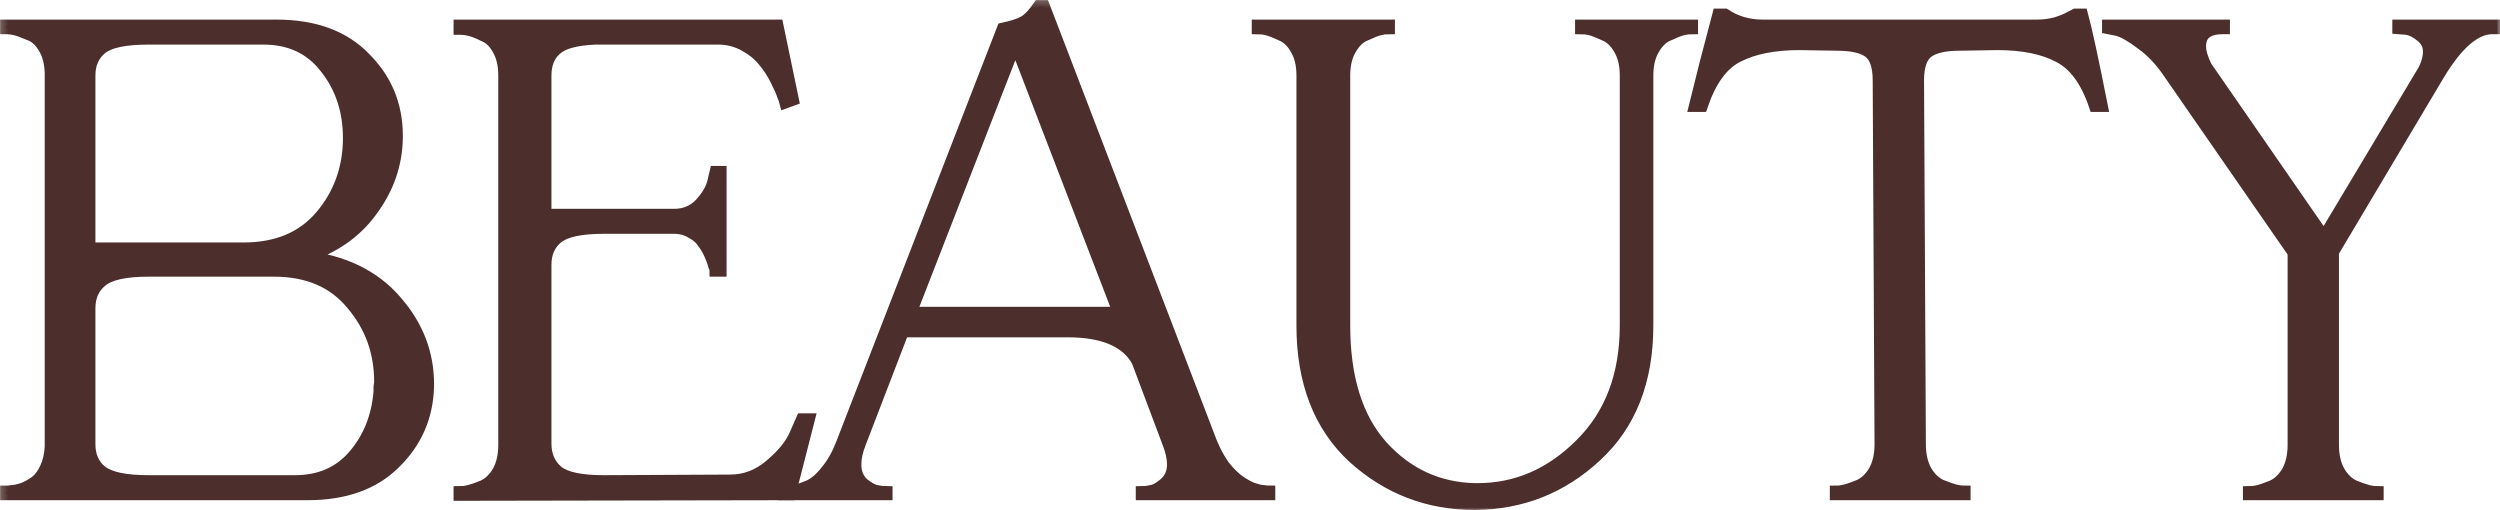 <?xml version="1.0" encoding="UTF-8"?> <svg xmlns="http://www.w3.org/2000/svg" viewBox="0 0 365.747 74.611" fill="none"><mask id="path-1-outside-1_56_3076" maskUnits="userSpaceOnUse" x="-0.268" y="-0.268" width="1464.01" height="300.003" fill="black"><rect fill="white" x="-0.067" y="-0.067" width="365.999" height="75"></rect><path d="M13.027 36.409H35.603C40.501 36.409 44.293 34.827 46.981 31.661C49.669 28.496 51.042 24.763 51.102 20.463V20.194C51.102 16.193 49.967 12.758 47.698 9.892C45.488 7.025 42.442 5.592 38.56 5.592H21.717C18.313 5.592 16.014 6.069 14.819 7.025C13.625 7.981 13.027 9.324 13.027 11.056V36.409ZM13.027 45.099V64.988C13.027 66.72 13.625 68.064 14.819 69.019C16.073 69.975 18.373 70.453 21.717 70.453H43.129C46.772 70.453 49.669 69.198 51.819 66.69C54.028 64.122 55.283 60.986 55.581 57.283C55.581 57.104 55.581 56.865 55.581 56.566C55.641 56.268 55.671 56.029 55.671 55.85C55.671 51.49 54.297 47.698 51.55 44.472C48.862 41.187 45.04 39.545 40.083 39.545H21.717C18.313 39.545 16.014 40.053 14.819 41.068C13.625 42.024 13.027 43.367 13.027 45.099ZM7.473 65.346V10.608C7.413 9.115 7.085 7.891 6.488 6.935C5.89 5.92 5.144 5.263 4.248 4.964C3.412 4.606 2.755 4.367 2.277 4.248C1.799 4.128 1.381 4.069 1.023 4.069H0.933V3.8H40.441C45.995 3.8 50.296 5.382 53.342 8.548C56.447 11.654 58 15.416 58 19.836V20.194C57.94 24.017 56.716 27.54 54.327 30.765C51.998 33.991 48.713 36.26 44.472 37.574C50.206 38.231 54.655 40.381 57.821 44.024C60.986 47.608 62.569 51.669 62.569 56.208V56.566C62.45 60.926 60.837 64.629 57.731 67.675C54.685 70.721 50.445 72.244 45.01 72.244H0.933V71.976H1.023C1.262 71.976 1.53 71.946 1.829 71.886C2.187 71.886 2.725 71.767 3.442 71.528C4.158 71.229 4.785 70.871 5.323 70.453C5.86 70.035 6.338 69.378 6.756 68.482C7.174 67.586 7.413 66.541 7.473 65.346Z"></path><path d="M67.29 72.334V72.065C67.708 72.065 68.156 72.005 68.634 71.886C69.111 71.767 69.798 71.528 70.694 71.169C71.59 70.751 72.337 70.035 72.934 69.019C73.531 67.944 73.83 66.63 73.83 65.077V11.056C73.83 9.503 73.531 8.219 72.934 7.204C72.396 6.189 71.68 5.502 70.784 5.144C69.948 4.726 69.261 4.457 68.723 4.337C68.245 4.218 67.798 4.158 67.379 4.158H67.29V3.8H113.696L115.936 14.55L114.95 14.909C114.89 14.67 114.771 14.341 114.592 13.923C114.472 13.505 114.144 12.758 113.606 11.683C113.069 10.608 112.442 9.653 111.725 8.817C111.068 7.981 110.142 7.234 108.948 6.577C107.753 5.92 106.469 5.592 105.096 5.592H87.089C84.222 5.711 82.281 6.248 81.265 7.204C80.25 8.1 79.743 9.384 79.743 11.056V31.482H98.645C100.139 31.482 101.393 30.974 102.408 29.959C103.423 28.884 104.08 27.809 104.379 26.734L104.737 25.211H105.364V39.545H104.737C104.737 39.366 104.678 39.157 104.558 38.918C104.498 38.619 104.319 38.112 104.021 37.395C103.722 36.678 103.364 36.051 102.946 35.514C102.587 34.916 102.02 34.409 101.243 33.991C100.467 33.513 99.601 33.274 98.645 33.274H88.343C84.998 33.274 82.729 33.752 81.534 34.707C80.34 35.663 79.743 37.007 79.743 38.739V64.898C79.743 66.63 80.34 68.004 81.534 69.019C82.729 69.975 84.998 70.453 88.343 70.453L106.798 70.363C109.007 70.363 110.978 69.616 112.71 68.123C114.502 66.63 115.727 65.137 116.384 63.644L117.369 61.404H118.265L115.488 72.244L67.29 72.334Z"></path><path d="M123.196 64.988L146.758 4.248C148.131 3.949 149.147 3.621 149.804 3.262C150.52 2.844 151.267 2.068 152.043 0.933H152.671C163.54 29.242 171.693 50.505 177.128 64.719C177.665 66.033 178.292 67.198 179.009 68.213C179.786 69.169 180.502 69.885 181.159 70.363C181.816 70.841 182.503 71.229 183.22 71.528C183.937 71.767 184.444 71.886 184.743 71.886C185.101 71.946 185.4 71.976 185.639 71.976V72.244H167.094V72.065C167.512 72.065 167.96 72.005 168.438 71.886C168.975 71.826 169.632 71.468 170.409 70.811C171.245 70.094 171.663 69.139 171.663 67.944C171.663 66.989 171.424 65.913 170.946 64.719L166.467 52.804C164.854 49.877 161.42 48.414 156.165 48.414H132.066L125.794 64.719C125.317 65.913 125.078 66.989 125.078 67.944C125.078 69.139 125.466 70.094 126.242 70.811C127.079 71.468 127.736 71.826 128.213 71.886C128.751 72.005 129.229 72.065 129.647 72.065V72.244H114.775V72.065H114.865C115.283 72.065 115.761 72.005 116.298 71.886C116.776 71.767 117.463 71.528 118.359 71.169C119.255 70.751 120.121 70.005 120.957 68.93C121.853 67.855 122.599 66.541 123.196 64.988ZM163.779 45.816L148.55 6.219L133.141 45.816H163.779Z"></path><path d="M215.775 73.678C208.967 73.678 203.054 71.408 198.037 66.869C193.08 62.27 190.601 55.85 190.601 47.608V11.056C190.601 9.503 190.303 8.219 189.706 7.204C189.108 6.129 188.362 5.412 187.466 5.054C186.57 4.636 185.883 4.367 185.406 4.248C184.928 4.128 184.48 4.069 184.062 4.069V3.8H203.144V4.069C202.726 4.069 202.278 4.128 201.8 4.248C201.322 4.367 200.635 4.636 199.739 5.054C198.844 5.412 198.097 6.129 197.5 7.204C196.902 8.219 196.604 9.503 196.604 11.056V47.608C196.604 55.312 198.455 61.225 202.158 65.346C205.861 69.407 210.4 71.498 215.775 71.617H216.134C221.867 71.617 226.914 69.437 231.274 65.077C235.694 60.717 237.904 54.894 237.904 47.608V11.056C237.904 9.503 237.605 8.219 237.008 7.204C236.411 6.129 235.664 5.412 234.768 5.054C233.872 4.636 233.185 4.367 232.708 4.248C232.23 4.128 231.782 4.069 231.364 4.069V3.8H247.489V4.069C247.071 4.069 246.623 4.128 246.145 4.248C245.668 4.367 244.981 4.636 244.085 5.054C243.189 5.412 242.443 6.129 241.845 7.204C241.248 8.219 240.949 9.503 240.949 11.056V47.608C240.949 55.73 238.441 62.091 233.424 66.69C228.467 71.289 222.584 73.618 215.775 73.678Z"></path><path d="M287.36 72.244H268.635V71.976C269.055 71.976 269.502 71.916 269.98 71.796C270.457 71.677 271.145 71.438 272.04 71.08C272.937 70.662 273.682 69.945 274.28 68.93C274.877 67.855 275.175 66.541 275.175 64.988L274.907 11.773C274.907 9.683 274.43 8.279 273.475 7.562C272.517 6.846 270.935 6.487 268.725 6.487L263.26 6.398C259.558 6.398 256.543 6.995 254.213 8.19C251.943 9.324 250.18 11.743 248.927 15.446H248.031C248.927 11.743 250.063 7.324 251.435 2.187H252.33C253.943 3.262 255.795 3.8 257.885 3.8H298.02C298.977 3.8 299.902 3.68 300.797 3.441C301.755 3.143 302.47 2.844 302.947 2.546L303.665 2.187H304.56C305.157 4.397 306.115 8.817 307.427 15.446H306.532C305.277 11.743 303.485 9.324 301.157 8.19C298.887 6.995 295.9 6.398 292.197 6.398L286.732 6.487C284.522 6.487 282.94 6.846 281.985 7.562C281.03 8.279 280.552 9.683 280.552 11.773L280.82 64.988C280.82 66.541 281.117 67.855 281.715 68.93C282.312 69.945 283.06 70.662 283.955 71.08C284.852 71.438 285.537 71.677 286.015 71.796C286.495 71.916 286.942 71.976 287.36 71.976V72.244Z"></path><path d="M347.792 72.244H329.069V72.065C329.487 72.065 329.934 72.005 330.412 71.886C330.889 71.767 331.577 71.528 332.472 71.169C333.369 70.751 334.114 70.035 334.712 69.019C335.309 67.944 335.607 66.63 335.607 65.077V36.947L317.422 10.698C316.227 8.906 314.885 7.473 313.39 6.398C311.897 5.263 310.702 4.576 309.807 4.337L308.462 4.069V3.8H325.304V4.069H325.217C322.947 4.069 321.812 4.964 321.812 6.756C321.812 7.592 322.109 8.608 322.707 9.802L339.997 34.797L354.689 10.25C355.167 9.294 355.407 8.399 355.407 7.562C355.407 6.607 355.019 5.83 354.242 5.233C353.527 4.636 352.809 4.278 352.092 4.158L350.927 4.069V3.8H364.814V4.069H364.634C362.067 4.069 359.409 6.368 356.662 10.967L341.252 36.857V65.077C341.252 66.63 341.552 67.944 342.147 69.019C342.744 70.035 343.492 70.751 344.387 71.169C345.284 71.528 345.969 71.767 346.449 71.886C346.927 72.005 347.374 72.065 347.792 72.065V72.244Z"></path></mask><path d="M13.027 36.409H35.603C40.501 36.409 44.293 34.827 46.981 31.661C49.669 28.496 51.042 24.763 51.102 20.463V20.194C51.102 16.193 49.967 12.758 47.698 9.892C45.488 7.025 42.442 5.592 38.56 5.592H21.717C18.313 5.592 16.014 6.069 14.819 7.025C13.625 7.981 13.027 9.324 13.027 11.056V36.409ZM13.027 45.099V64.988C13.027 66.72 13.625 68.064 14.819 69.019C16.073 69.975 18.373 70.453 21.717 70.453H43.129C46.772 70.453 49.669 69.198 51.819 66.69C54.028 64.122 55.283 60.986 55.581 57.283C55.581 57.104 55.581 56.865 55.581 56.566C55.641 56.268 55.671 56.029 55.671 55.85C55.671 51.49 54.297 47.698 51.55 44.472C48.862 41.187 45.04 39.545 40.083 39.545H21.717C18.313 39.545 16.014 40.053 14.819 41.068C13.625 42.024 13.027 43.367 13.027 45.099ZM7.473 65.346V10.608C7.413 9.115 7.085 7.891 6.488 6.935C5.89 5.92 5.144 5.263 4.248 4.964C3.412 4.606 2.755 4.367 2.277 4.248C1.799 4.128 1.381 4.069 1.023 4.069H0.933V3.8H40.441C45.995 3.8 50.296 5.382 53.342 8.548C56.447 11.654 58 15.416 58 19.836V20.194C57.94 24.017 56.716 27.54 54.327 30.765C51.998 33.991 48.713 36.26 44.472 37.574C50.206 38.231 54.655 40.381 57.821 44.024C60.986 47.608 62.569 51.669 62.569 56.208V56.566C62.45 60.926 60.837 64.629 57.731 67.675C54.685 70.721 50.445 72.244 45.01 72.244H0.933V71.976H1.023C1.262 71.976 1.53 71.946 1.829 71.886C2.187 71.886 2.725 71.767 3.442 71.528C4.158 71.229 4.785 70.871 5.323 70.453C5.86 70.035 6.338 69.378 6.756 68.482C7.174 67.586 7.413 66.541 7.473 65.346Z" fill="#4C2E2C"></path><path d="M67.29 72.334V72.065C67.708 72.065 68.156 72.005 68.634 71.886C69.111 71.767 69.798 71.528 70.694 71.169C71.59 70.751 72.337 70.035 72.934 69.019C73.531 67.944 73.83 66.63 73.83 65.077V11.056C73.83 9.503 73.531 8.219 72.934 7.204C72.396 6.189 71.68 5.502 70.784 5.144C69.948 4.726 69.261 4.457 68.723 4.337C68.245 4.218 67.798 4.158 67.379 4.158H67.29V3.8H113.696L115.936 14.55L114.95 14.909C114.89 14.67 114.771 14.341 114.592 13.923C114.472 13.505 114.144 12.758 113.606 11.683C113.069 10.608 112.442 9.653 111.725 8.817C111.068 7.981 110.142 7.234 108.948 6.577C107.753 5.92 106.469 5.592 105.096 5.592H87.089C84.222 5.711 82.281 6.248 81.265 7.204C80.25 8.1 79.743 9.384 79.743 11.056V31.482H98.645C100.139 31.482 101.393 30.974 102.408 29.959C103.423 28.884 104.08 27.809 104.379 26.734L104.737 25.211H105.364V39.545H104.737C104.737 39.366 104.678 39.157 104.558 38.918C104.498 38.619 104.319 38.112 104.021 37.395C103.722 36.678 103.364 36.051 102.946 35.514C102.587 34.916 102.02 34.409 101.243 33.991C100.467 33.513 99.601 33.274 98.645 33.274H88.343C84.998 33.274 82.729 33.752 81.534 34.707C80.34 35.663 79.743 37.007 79.743 38.739V64.898C79.743 66.63 80.34 68.004 81.534 69.019C82.729 69.975 84.998 70.453 88.343 70.453L106.798 70.363C109.007 70.363 110.978 69.616 112.71 68.123C114.502 66.63 115.727 65.137 116.384 63.644L117.369 61.404H118.265L115.488 72.244L67.29 72.334Z" fill="#4C2E2C"></path><path d="M123.196 64.988L146.758 4.248C148.131 3.949 149.147 3.621 149.804 3.262C150.52 2.844 151.267 2.068 152.043 0.933H152.671C163.54 29.242 171.693 50.505 177.128 64.719C177.665 66.033 178.292 67.198 179.009 68.213C179.786 69.169 180.502 69.885 181.159 70.363C181.816 70.841 182.503 71.229 183.22 71.528C183.937 71.767 184.444 71.886 184.743 71.886C185.101 71.946 185.4 71.976 185.639 71.976V72.244H167.094V72.065C167.512 72.065 167.96 72.005 168.438 71.886C168.975 71.826 169.632 71.468 170.409 70.811C171.245 70.094 171.663 69.139 171.663 67.944C171.663 66.989 171.424 65.913 170.946 64.719L166.467 52.804C164.854 49.877 161.42 48.414 156.165 48.414H132.066L125.794 64.719C125.317 65.913 125.078 66.989 125.078 67.944C125.078 69.139 125.466 70.094 126.242 70.811C127.079 71.468 127.736 71.826 128.213 71.886C128.751 72.005 129.229 72.065 129.647 72.065V72.244H114.775V72.065H114.865C115.283 72.065 115.761 72.005 116.298 71.886C116.776 71.767 117.463 71.528 118.359 71.169C119.255 70.751 120.121 70.005 120.957 68.93C121.853 67.855 122.599 66.541 123.196 64.988ZM163.779 45.816L148.55 6.219L133.141 45.816H163.779Z" fill="#4C2E2C"></path><path d="M215.775 73.678C208.967 73.678 203.054 71.408 198.037 66.869C193.08 62.27 190.601 55.85 190.601 47.608V11.056C190.601 9.503 190.303 8.219 189.706 7.204C189.108 6.129 188.362 5.412 187.466 5.054C186.57 4.636 185.883 4.367 185.406 4.248C184.928 4.128 184.48 4.069 184.062 4.069V3.8H203.144V4.069C202.726 4.069 202.278 4.128 201.8 4.248C201.322 4.367 200.635 4.636 199.739 5.054C198.844 5.412 198.097 6.129 197.5 7.204C196.902 8.219 196.604 9.503 196.604 11.056V47.608C196.604 55.312 198.455 61.225 202.158 65.346C205.861 69.407 210.4 71.498 215.775 71.617H216.134C221.867 71.617 226.914 69.437 231.274 65.077C235.694 60.717 237.904 54.894 237.904 47.608V11.056C237.904 9.503 237.605 8.219 237.008 7.204C236.411 6.129 235.664 5.412 234.768 5.054C233.872 4.636 233.185 4.367 232.708 4.248C232.23 4.128 231.782 4.069 231.364 4.069V3.8H247.489V4.069C247.071 4.069 246.623 4.128 246.145 4.248C245.668 4.367 244.981 4.636 244.085 5.054C243.189 5.412 242.443 6.129 241.845 7.204C241.248 8.219 240.949 9.503 240.949 11.056V47.608C240.949 55.73 238.441 62.091 233.424 66.69C228.467 71.289 222.584 73.618 215.775 73.678Z" fill="#4C2E2C"></path><path d="M287.36 72.244H268.635V71.976C269.055 71.976 269.502 71.916 269.98 71.796C270.457 71.677 271.145 71.438 272.04 71.08C272.937 70.662 273.682 69.945 274.28 68.93C274.877 67.855 275.175 66.541 275.175 64.988L274.907 11.773C274.907 9.683 274.43 8.279 273.475 7.562C272.517 6.846 270.935 6.487 268.725 6.487L263.26 6.398C259.558 6.398 256.543 6.995 254.213 8.19C251.943 9.324 250.18 11.743 248.927 15.446H248.031C248.927 11.743 250.063 7.324 251.435 2.187H252.33C253.943 3.262 255.795 3.8 257.885 3.8H298.02C298.977 3.8 299.902 3.68 300.797 3.441C301.755 3.143 302.47 2.844 302.947 2.546L303.665 2.187H304.56C305.157 4.397 306.115 8.817 307.427 15.446H306.532C305.277 11.743 303.485 9.324 301.157 8.19C298.887 6.995 295.9 6.398 292.197 6.398L286.732 6.487C284.522 6.487 282.94 6.846 281.985 7.562C281.03 8.279 280.552 9.683 280.552 11.773L280.82 64.988C280.82 66.541 281.117 67.855 281.715 68.93C282.312 69.945 283.06 70.662 283.955 71.08C284.852 71.438 285.537 71.677 286.015 71.796C286.495 71.916 286.942 71.976 287.36 71.976V72.244Z" fill="#4C2E2C"></path><path d="M347.792 72.244H329.069V72.065C329.487 72.065 329.934 72.005 330.412 71.886C330.889 71.767 331.577 71.528 332.472 71.169C333.369 70.751 334.114 70.035 334.712 69.019C335.309 67.944 335.607 66.63 335.607 65.077V36.947L317.422 10.698C316.227 8.906 314.885 7.473 313.39 6.398C311.897 5.263 310.702 4.576 309.807 4.337L308.462 4.069V3.8H325.304V4.069H325.217C322.947 4.069 321.812 4.964 321.812 6.756C321.812 7.592 322.109 8.608 322.707 9.802L339.997 34.797L354.689 10.25C355.167 9.294 355.407 8.399 355.407 7.562C355.407 6.607 355.019 5.83 354.242 5.233C353.527 4.636 352.809 4.278 352.092 4.158L350.927 4.069V3.8H364.814V4.069H364.634C362.067 4.069 359.409 6.368 356.662 10.967L341.252 36.857V65.077C341.252 66.63 341.552 67.944 342.147 69.019C342.744 70.035 343.492 70.751 344.387 71.169C345.284 71.528 345.969 71.767 346.449 71.886C346.927 72.005 347.374 72.065 347.792 72.065V72.244Z" fill="#4C2E2C"></path><path d="M13.027 36.409H35.603C40.501 36.409 44.293 34.827 46.981 31.661C49.669 28.496 51.042 24.763 51.102 20.463V20.194C51.102 16.193 49.967 12.758 47.698 9.892C45.488 7.025 42.442 5.592 38.56 5.592H21.717C18.313 5.592 16.014 6.069 14.819 7.025C13.625 7.981 13.027 9.324 13.027 11.056V36.409ZM13.027 45.099V64.988C13.027 66.72 13.625 68.064 14.819 69.019C16.073 69.975 18.373 70.453 21.717 70.453H43.129C46.772 70.453 49.669 69.198 51.819 66.69C54.028 64.122 55.283 60.986 55.581 57.283C55.581 57.104 55.581 56.865 55.581 56.566C55.641 56.268 55.671 56.029 55.671 55.85C55.671 51.49 54.297 47.698 51.55 44.472C48.862 41.187 45.04 39.545 40.083 39.545H21.717C18.313 39.545 16.014 40.053 14.819 41.068C13.625 42.024 13.027 43.367 13.027 45.099ZM7.473 65.346V10.608C7.413 9.115 7.085 7.891 6.488 6.935C5.89 5.92 5.144 5.263 4.248 4.964C3.412 4.606 2.755 4.367 2.277 4.248C1.799 4.128 1.381 4.069 1.023 4.069H0.933V3.8H40.441C45.995 3.8 50.296 5.382 53.342 8.548C56.447 11.654 58 15.416 58 19.836V20.194C57.94 24.017 56.716 27.54 54.327 30.765C51.998 33.991 48.713 36.26 44.472 37.574C50.206 38.231 54.655 40.381 57.821 44.024C60.986 47.608 62.569 51.669 62.569 56.208V56.566C62.45 60.926 60.837 64.629 57.731 67.675C54.685 70.721 50.445 72.244 45.01 72.244H0.933V71.976H1.023C1.262 71.976 1.53 71.946 1.829 71.886C2.187 71.886 2.725 71.767 3.442 71.528C4.158 71.229 4.785 70.871 5.323 70.453C5.86 70.035 6.338 69.378 6.756 68.482C7.174 67.586 7.413 66.541 7.473 65.346Z" stroke="#4C2E2C" stroke-width="1.866" mask="url(#path-1-outside-1_56_3076)"></path><path d="M67.29 72.334V72.065C67.708 72.065 68.156 72.005 68.634 71.886C69.111 71.767 69.798 71.528 70.694 71.169C71.59 70.751 72.337 70.035 72.934 69.019C73.531 67.944 73.83 66.63 73.83 65.077V11.056C73.83 9.503 73.531 8.219 72.934 7.204C72.396 6.189 71.68 5.502 70.784 5.144C69.948 4.726 69.261 4.457 68.723 4.337C68.245 4.218 67.798 4.158 67.379 4.158H67.29V3.8H113.696L115.936 14.55L114.95 14.909C114.89 14.67 114.771 14.341 114.592 13.923C114.472 13.505 114.144 12.758 113.606 11.683C113.069 10.608 112.442 9.653 111.725 8.817C111.068 7.981 110.142 7.234 108.948 6.577C107.753 5.92 106.469 5.592 105.096 5.592H87.089C84.222 5.711 82.281 6.248 81.265 7.204C80.25 8.1 79.743 9.384 79.743 11.056V31.482H98.645C100.139 31.482 101.393 30.974 102.408 29.959C103.423 28.884 104.08 27.809 104.379 26.734L104.737 25.211H105.364V39.545H104.737C104.737 39.366 104.678 39.157 104.558 38.918C104.498 38.619 104.319 38.112 104.021 37.395C103.722 36.678 103.364 36.051 102.946 35.514C102.587 34.916 102.02 34.409 101.243 33.991C100.467 33.513 99.601 33.274 98.645 33.274H88.343C84.998 33.274 82.729 33.752 81.534 34.707C80.34 35.663 79.743 37.007 79.743 38.739V64.898C79.743 66.63 80.34 68.004 81.534 69.019C82.729 69.975 84.998 70.453 88.343 70.453L106.798 70.363C109.007 70.363 110.978 69.616 112.71 68.123C114.502 66.63 115.727 65.137 116.384 63.644L117.369 61.404H118.265L115.488 72.244L67.29 72.334Z" stroke="#4C2E2C" stroke-width="1.866" mask="url(#path-1-outside-1_56_3076)"></path><path d="M123.196 64.988L146.758 4.248C148.131 3.949 149.147 3.621 149.804 3.262C150.52 2.844 151.267 2.068 152.043 0.933H152.671C163.54 29.242 171.693 50.505 177.128 64.719C177.665 66.033 178.292 67.198 179.009 68.213C179.786 69.169 180.502 69.885 181.159 70.363C181.816 70.841 182.503 71.229 183.22 71.528C183.937 71.767 184.444 71.886 184.743 71.886C185.101 71.946 185.4 71.976 185.639 71.976V72.244H167.094V72.065C167.512 72.065 167.96 72.005 168.438 71.886C168.975 71.826 169.632 71.468 170.409 70.811C171.245 70.094 171.663 69.139 171.663 67.944C171.663 66.989 171.424 65.913 170.946 64.719L166.467 52.804C164.854 49.877 161.42 48.414 156.165 48.414H132.066L125.794 64.719C125.317 65.913 125.078 66.989 125.078 67.944C125.078 69.139 125.466 70.094 126.242 70.811C127.079 71.468 127.736 71.826 128.213 71.886C128.751 72.005 129.229 72.065 129.647 72.065V72.244H114.775V72.065H114.865C115.283 72.065 115.761 72.005 116.298 71.886C116.776 71.767 117.463 71.528 118.359 71.169C119.255 70.751 120.121 70.005 120.957 68.93C121.853 67.855 122.599 66.541 123.196 64.988ZM163.779 45.816L148.55 6.219L133.141 45.816H163.779Z" stroke="#4C2E2C" stroke-width="1.866" mask="url(#path-1-outside-1_56_3076)"></path><path d="M215.775 73.678C208.967 73.678 203.054 71.408 198.037 66.869C193.08 62.27 190.601 55.85 190.601 47.608V11.056C190.601 9.503 190.303 8.219 189.706 7.204C189.108 6.129 188.362 5.412 187.466 5.054C186.57 4.636 185.883 4.367 185.406 4.248C184.928 4.128 184.48 4.069 184.062 4.069V3.8H203.144V4.069C202.726 4.069 202.278 4.128 201.8 4.248C201.322 4.367 200.635 4.636 199.739 5.054C198.844 5.412 198.097 6.129 197.5 7.204C196.902 8.219 196.604 9.503 196.604 11.056V47.608C196.604 55.312 198.455 61.225 202.158 65.346C205.861 69.407 210.4 71.498 215.775 71.617H216.134C221.867 71.617 226.914 69.437 231.274 65.077C235.694 60.717 237.904 54.894 237.904 47.608V11.056C237.904 9.503 237.605 8.219 237.008 7.204C236.411 6.129 235.664 5.412 234.768 5.054C233.872 4.636 233.185 4.367 232.708 4.248C232.23 4.128 231.782 4.069 231.364 4.069V3.8H247.489V4.069C247.071 4.069 246.623 4.128 246.145 4.248C245.668 4.367 244.981 4.636 244.085 5.054C243.189 5.412 242.443 6.129 241.845 7.204C241.248 8.219 240.949 9.503 240.949 11.056V47.608C240.949 55.73 238.441 62.091 233.424 66.69C228.467 71.289 222.584 73.618 215.775 73.678Z" stroke="#4C2E2C" stroke-width="1.866" mask="url(#path-1-outside-1_56_3076)"></path><path d="M287.36 72.244H268.635V71.976C269.055 71.976 269.502 71.916 269.98 71.796C270.457 71.677 271.145 71.438 272.04 71.08C272.937 70.662 273.682 69.945 274.28 68.93C274.877 67.855 275.175 66.541 275.175 64.988L274.907 11.773C274.907 9.683 274.43 8.279 273.475 7.562C272.517 6.846 270.935 6.487 268.725 6.487L263.26 6.398C259.558 6.398 256.543 6.995 254.213 8.19C251.943 9.324 250.18 11.743 248.927 15.446H248.031C248.927 11.743 250.063 7.324 251.435 2.187H252.33C253.943 3.262 255.795 3.8 257.885 3.8H298.02C298.977 3.8 299.902 3.68 300.797 3.441C301.755 3.143 302.47 2.844 302.947 2.546L303.665 2.187H304.56C305.157 4.397 306.115 8.817 307.427 15.446H306.532C305.277 11.743 303.485 9.324 301.157 8.19C298.887 6.995 295.9 6.398 292.197 6.398L286.732 6.487C284.522 6.487 282.94 6.846 281.985 7.562C281.03 8.279 280.552 9.683 280.552 11.773L280.82 64.988C280.82 66.541 281.117 67.855 281.715 68.93C282.312 69.945 283.06 70.662 283.955 71.08C284.852 71.438 285.537 71.677 286.015 71.796C286.495 71.916 286.942 71.976 287.36 71.976V72.244Z" stroke="#4C2E2C" stroke-width="1.866" mask="url(#path-1-outside-1_56_3076)"></path><path d="M347.792 72.244H329.069V72.065C329.487 72.065 329.934 72.005 330.412 71.886C330.889 71.767 331.577 71.528 332.472 71.169C333.369 70.751 334.114 70.035 334.712 69.019C335.309 67.944 335.607 66.63 335.607 65.077V36.947L317.422 10.698C316.227 8.906 314.885 7.473 313.39 6.398C311.897 5.263 310.702 4.576 309.807 4.337L308.462 4.069V3.8H325.304V4.069H325.217C322.947 4.069 321.812 4.964 321.812 6.756C321.812 7.592 322.109 8.608 322.707 9.802L339.997 34.797L354.689 10.25C355.167 9.294 355.407 8.399 355.407 7.562C355.407 6.607 355.019 5.83 354.242 5.233C353.527 4.636 352.809 4.278 352.092 4.158L350.927 4.069V3.8H364.814V4.069H364.634C362.067 4.069 359.409 6.368 356.662 10.967L341.252 36.857V65.077C341.252 66.63 341.552 67.944 342.147 69.019C342.744 70.035 343.492 70.751 344.387 71.169C345.284 71.528 345.969 71.767 346.449 71.886C346.927 72.005 347.374 72.065 347.792 72.065V72.244Z" stroke="#4C2E2C" stroke-width="1.866" mask="url(#path-1-outside-1_56_3076)"></path></svg> 